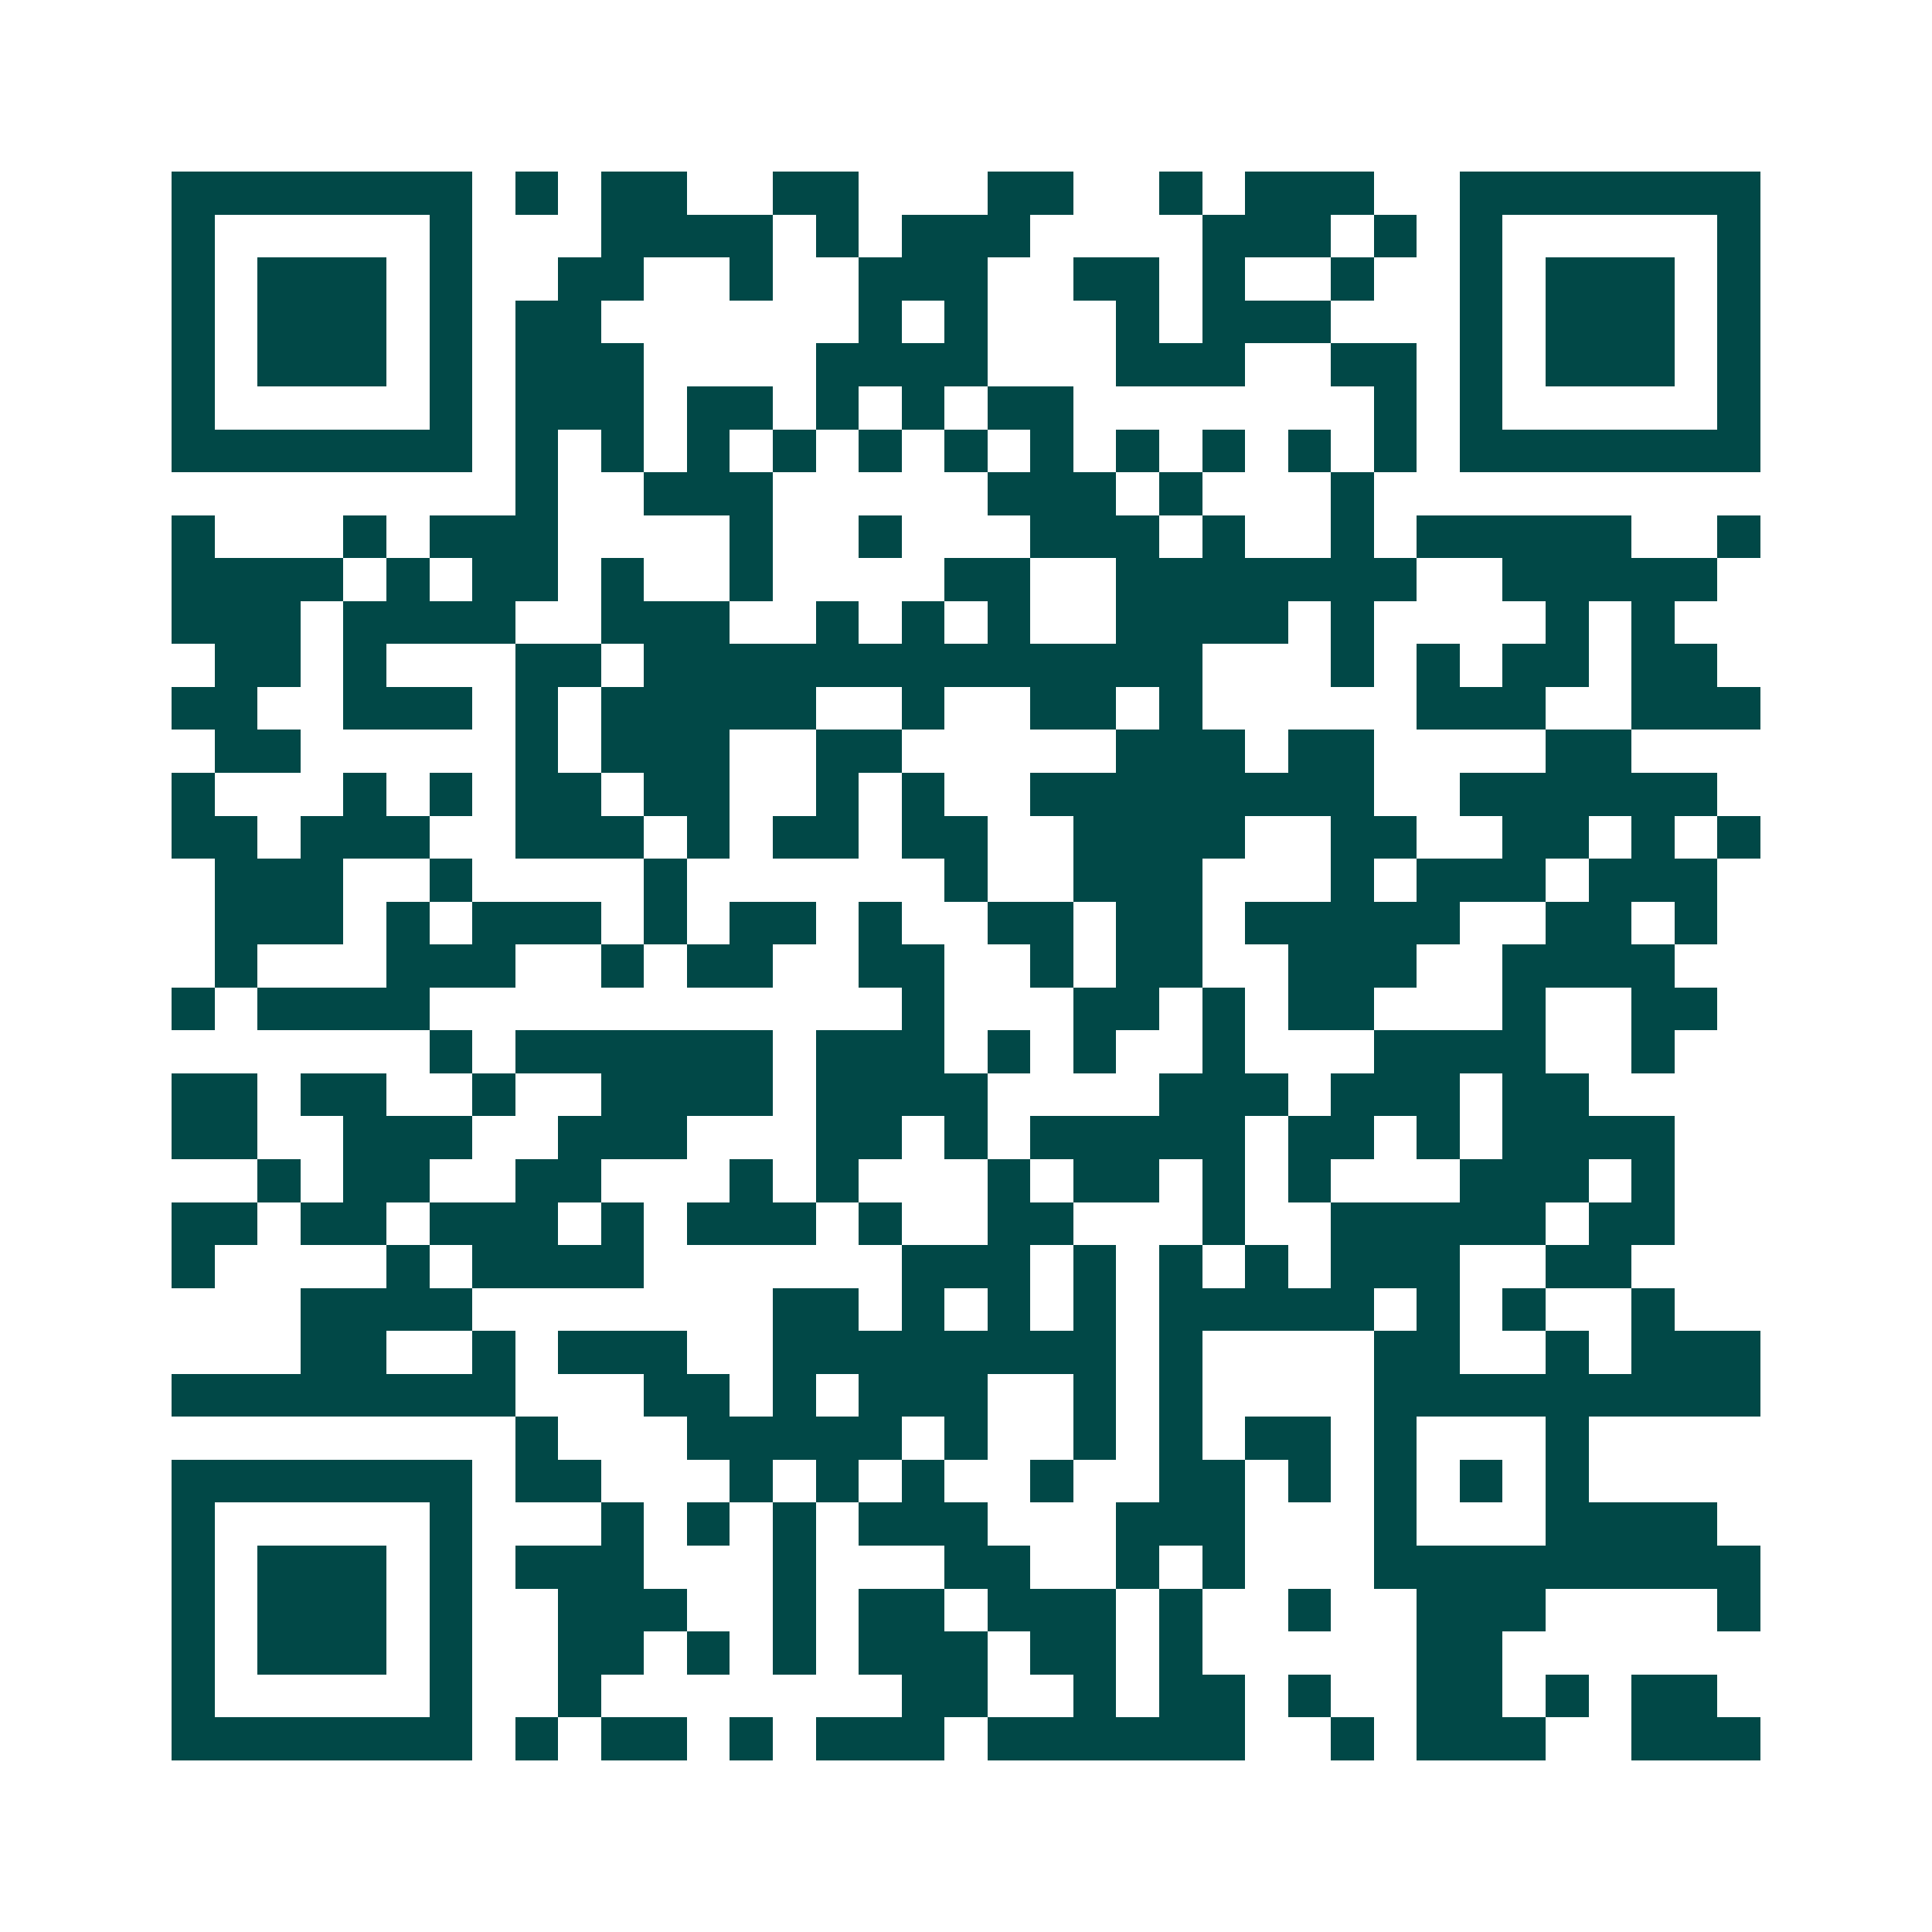 <svg xmlns="http://www.w3.org/2000/svg" width="200" height="200" viewBox="0 0 45 45" shape-rendering="crispEdges"><path fill="#ffffff" d="M0 0h45v45H0z"/><path stroke="#014847" d="M4 4.5h7m1 0h1m1 0h2m2 0h2m3 0h2m2 0h1m1 0h3m2 0h7M4 5.5h1m5 0h1m3 0h4m1 0h1m1 0h3m4 0h3m1 0h1m1 0h1m5 0h1M4 6.5h1m1 0h3m1 0h1m2 0h2m2 0h1m2 0h3m2 0h2m1 0h1m2 0h1m2 0h1m1 0h3m1 0h1M4 7.5h1m1 0h3m1 0h1m1 0h2m6 0h1m1 0h1m3 0h1m1 0h3m3 0h1m1 0h3m1 0h1M4 8.5h1m1 0h3m1 0h1m1 0h3m4 0h4m3 0h3m2 0h2m1 0h1m1 0h3m1 0h1M4 9.5h1m5 0h1m1 0h3m1 0h2m1 0h1m1 0h1m1 0h2m7 0h1m1 0h1m5 0h1M4 10.5h7m1 0h1m1 0h1m1 0h1m1 0h1m1 0h1m1 0h1m1 0h1m1 0h1m1 0h1m1 0h1m1 0h1m1 0h7M12 11.5h1m2 0h3m5 0h3m1 0h1m3 0h1M4 12.5h1m3 0h1m1 0h3m4 0h1m2 0h1m3 0h3m1 0h1m2 0h1m1 0h5m2 0h1M4 13.5h4m1 0h1m1 0h2m1 0h1m2 0h1m4 0h2m2 0h7m2 0h5M4 14.5h3m1 0h4m2 0h3m2 0h1m1 0h1m1 0h1m2 0h4m1 0h1m4 0h1m1 0h1M5 15.5h2m1 0h1m3 0h2m1 0h13m3 0h1m1 0h1m1 0h2m1 0h2M4 16.5h2m2 0h3m1 0h1m1 0h5m2 0h1m2 0h2m1 0h1m5 0h3m2 0h3M5 17.5h2m5 0h1m1 0h3m2 0h2m5 0h3m1 0h2m4 0h2M4 18.5h1m3 0h1m1 0h1m1 0h2m1 0h2m2 0h1m1 0h1m2 0h8m2 0h6M4 19.5h2m1 0h3m2 0h3m1 0h1m1 0h2m1 0h2m2 0h4m2 0h2m2 0h2m1 0h1m1 0h1M5 20.5h3m2 0h1m4 0h1m6 0h1m2 0h3m3 0h1m1 0h3m1 0h3M5 21.5h3m1 0h1m1 0h3m1 0h1m1 0h2m1 0h1m2 0h2m1 0h2m1 0h5m2 0h2m1 0h1M5 22.5h1m3 0h3m2 0h1m1 0h2m2 0h2m2 0h1m1 0h2m2 0h3m2 0h4M4 23.5h1m1 0h4m11 0h1m3 0h2m1 0h1m1 0h2m3 0h1m2 0h2M10 24.5h1m1 0h6m1 0h3m1 0h1m1 0h1m2 0h1m3 0h4m2 0h1M4 25.5h2m1 0h2m2 0h1m2 0h4m1 0h4m4 0h3m1 0h3m1 0h2M4 26.5h2m2 0h3m2 0h3m3 0h2m1 0h1m1 0h5m1 0h2m1 0h1m1 0h4M6 27.5h1m1 0h2m2 0h2m3 0h1m1 0h1m3 0h1m1 0h2m1 0h1m1 0h1m3 0h3m1 0h1M4 28.5h2m1 0h2m1 0h3m1 0h1m1 0h3m1 0h1m2 0h2m3 0h1m2 0h5m1 0h2M4 29.5h1m4 0h1m1 0h4m6 0h3m1 0h1m1 0h1m1 0h1m1 0h3m2 0h2M7 30.5h4m7 0h2m1 0h1m1 0h1m1 0h1m1 0h5m1 0h1m1 0h1m2 0h1M7 31.5h2m2 0h1m1 0h3m2 0h8m1 0h1m4 0h2m2 0h1m1 0h3M4 32.5h8m3 0h2m1 0h1m1 0h3m2 0h1m1 0h1m4 0h9M12 33.5h1m3 0h5m1 0h1m2 0h1m1 0h1m1 0h2m1 0h1m3 0h1M4 34.5h7m1 0h2m3 0h1m1 0h1m1 0h1m2 0h1m2 0h2m1 0h1m1 0h1m1 0h1m1 0h1M4 35.5h1m5 0h1m3 0h1m1 0h1m1 0h1m1 0h3m3 0h3m3 0h1m3 0h4M4 36.5h1m1 0h3m1 0h1m1 0h3m3 0h1m3 0h2m2 0h1m1 0h1m3 0h9M4 37.5h1m1 0h3m1 0h1m2 0h3m2 0h1m1 0h2m1 0h3m1 0h1m2 0h1m2 0h3m4 0h1M4 38.5h1m1 0h3m1 0h1m2 0h2m1 0h1m1 0h1m1 0h3m1 0h2m1 0h1m5 0h2M4 39.5h1m5 0h1m2 0h1m7 0h2m2 0h1m1 0h2m1 0h1m2 0h2m1 0h1m1 0h2M4 40.5h7m1 0h1m1 0h2m1 0h1m1 0h3m1 0h6m2 0h1m1 0h3m2 0h3"/></svg>
